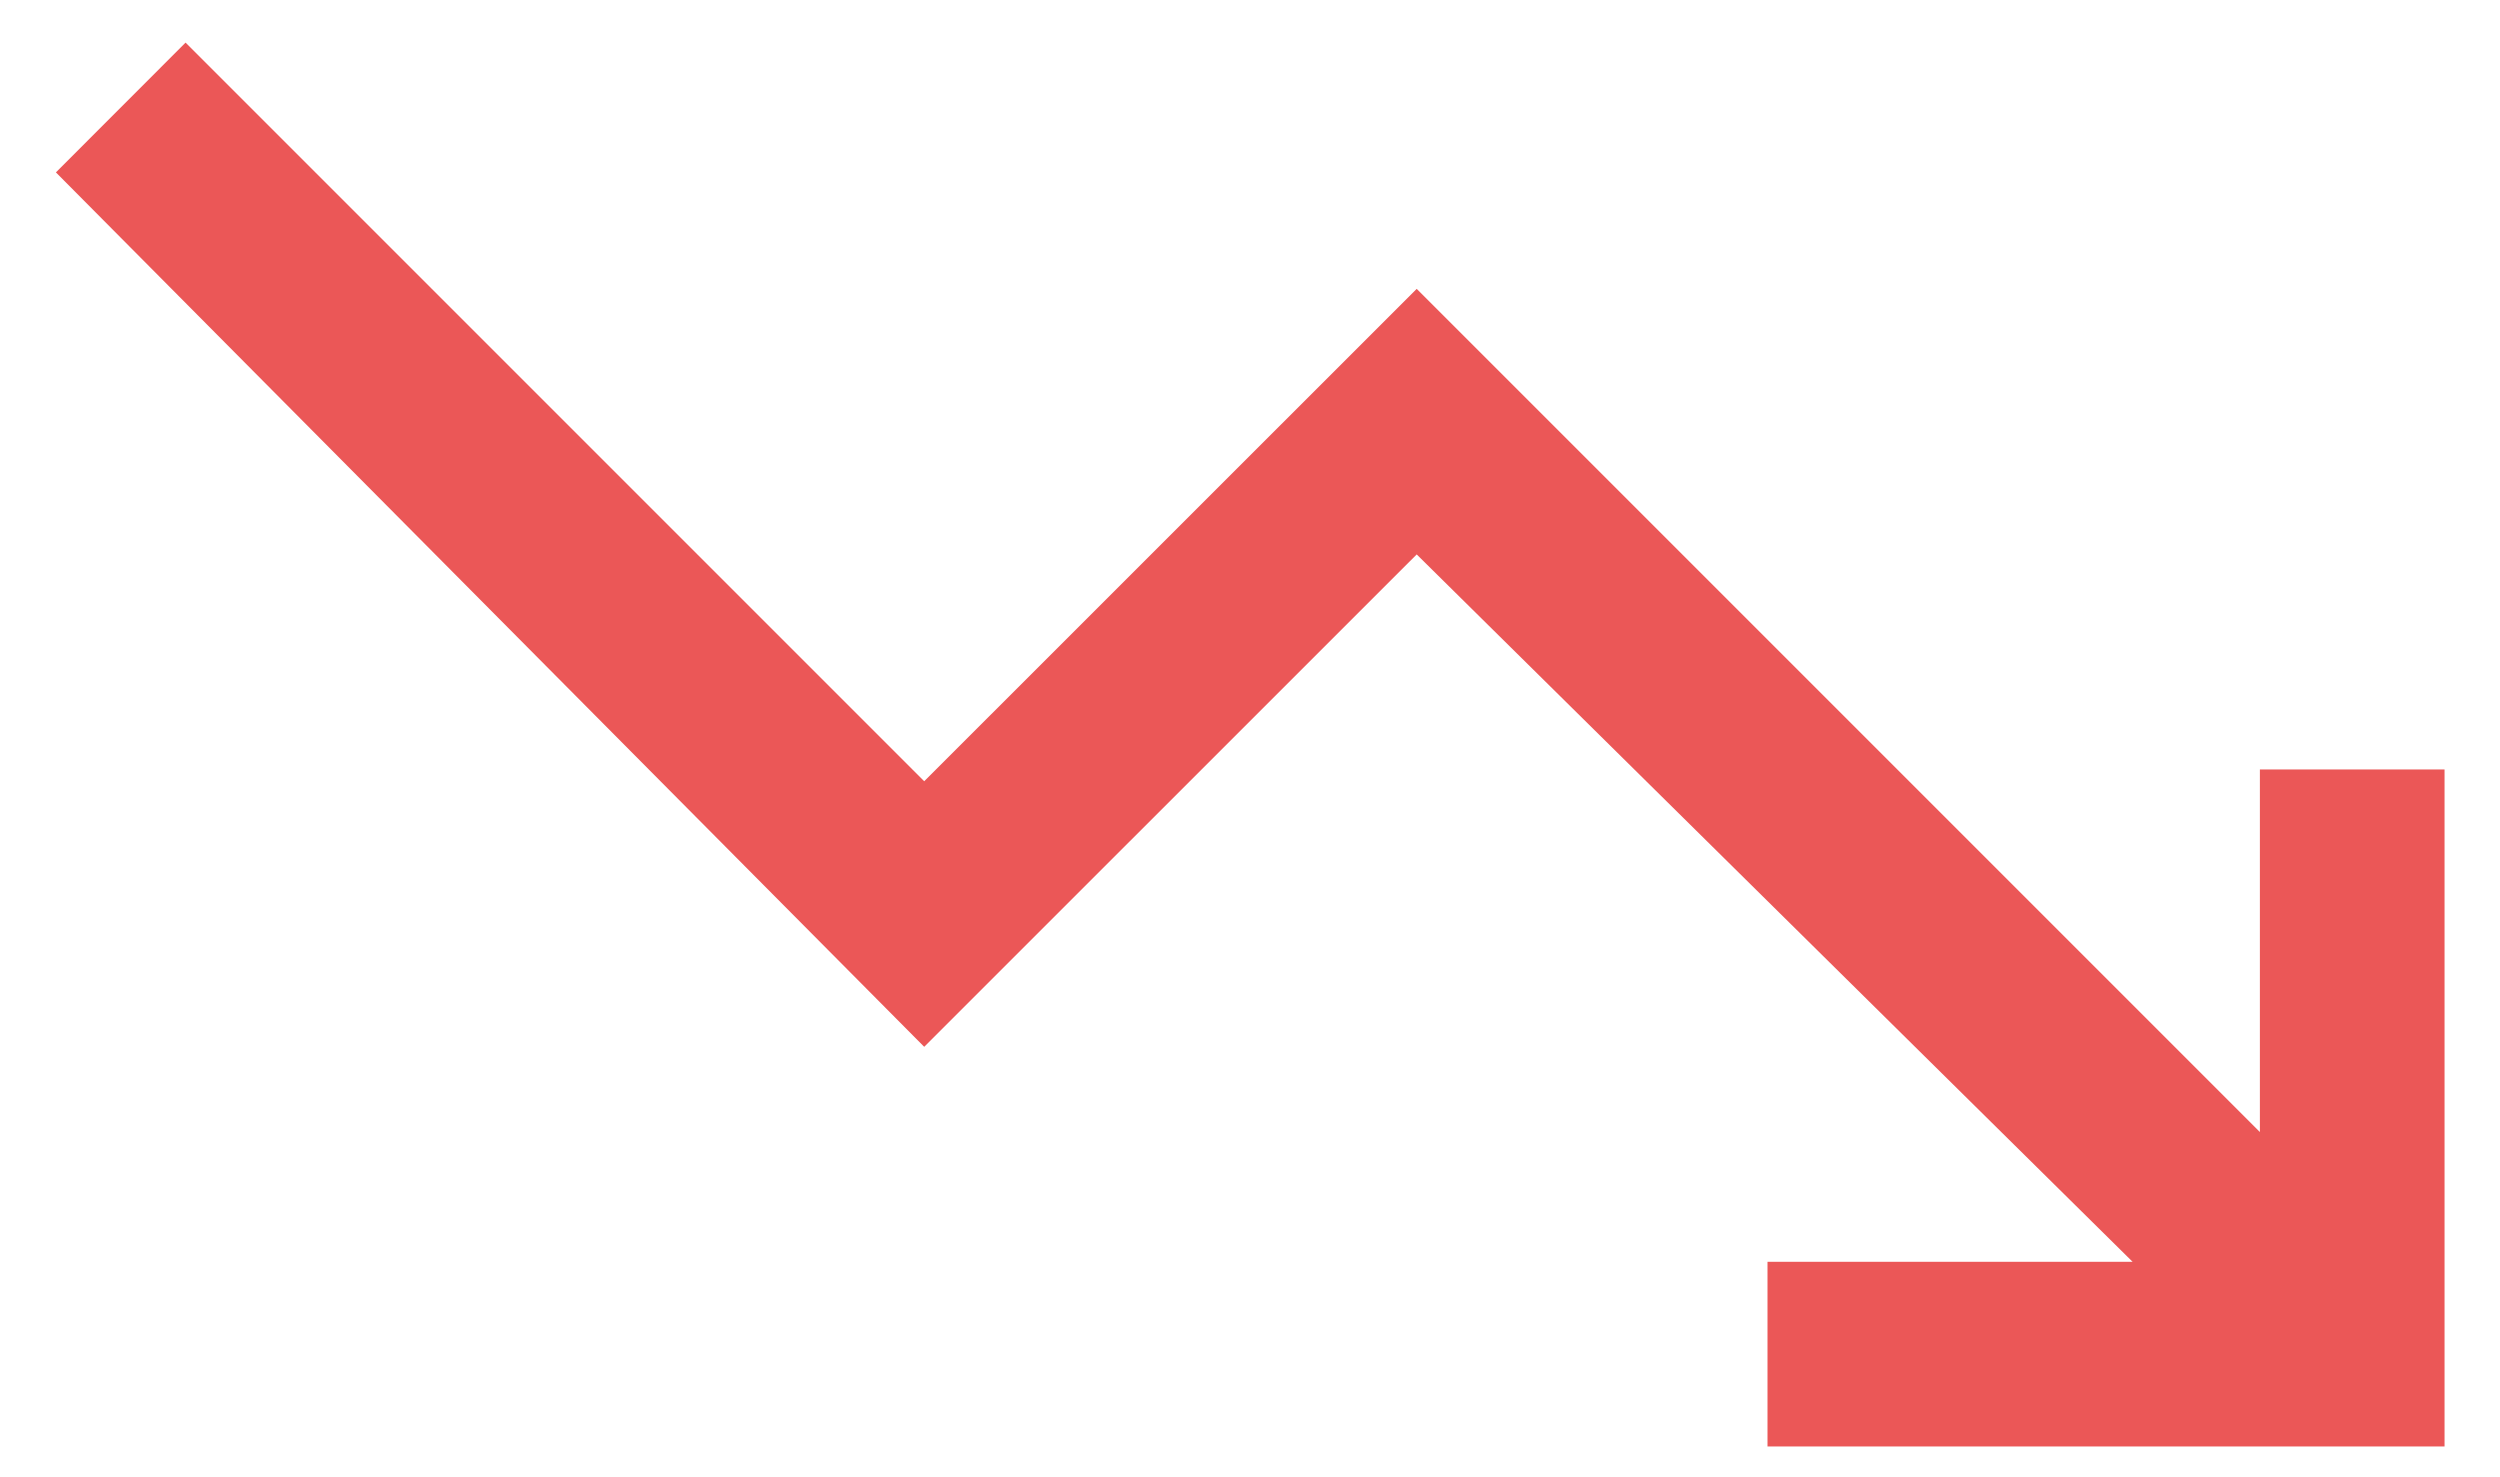 <svg width="22" height="13" viewBox="0 0 22 13" fill="none" xmlns="http://www.w3.org/2000/svg">
<path d="M15.554 12.729V11.104L18.767 11.104L12.467 4.879L8.133 9.212L0.492 1.517L1.633 0.375L8.133 6.875L12.467 2.542L19.887 9.962V6.771L21.512 6.771V12.729L15.554 12.729Z" fill="#EB5757"/>
</svg>
